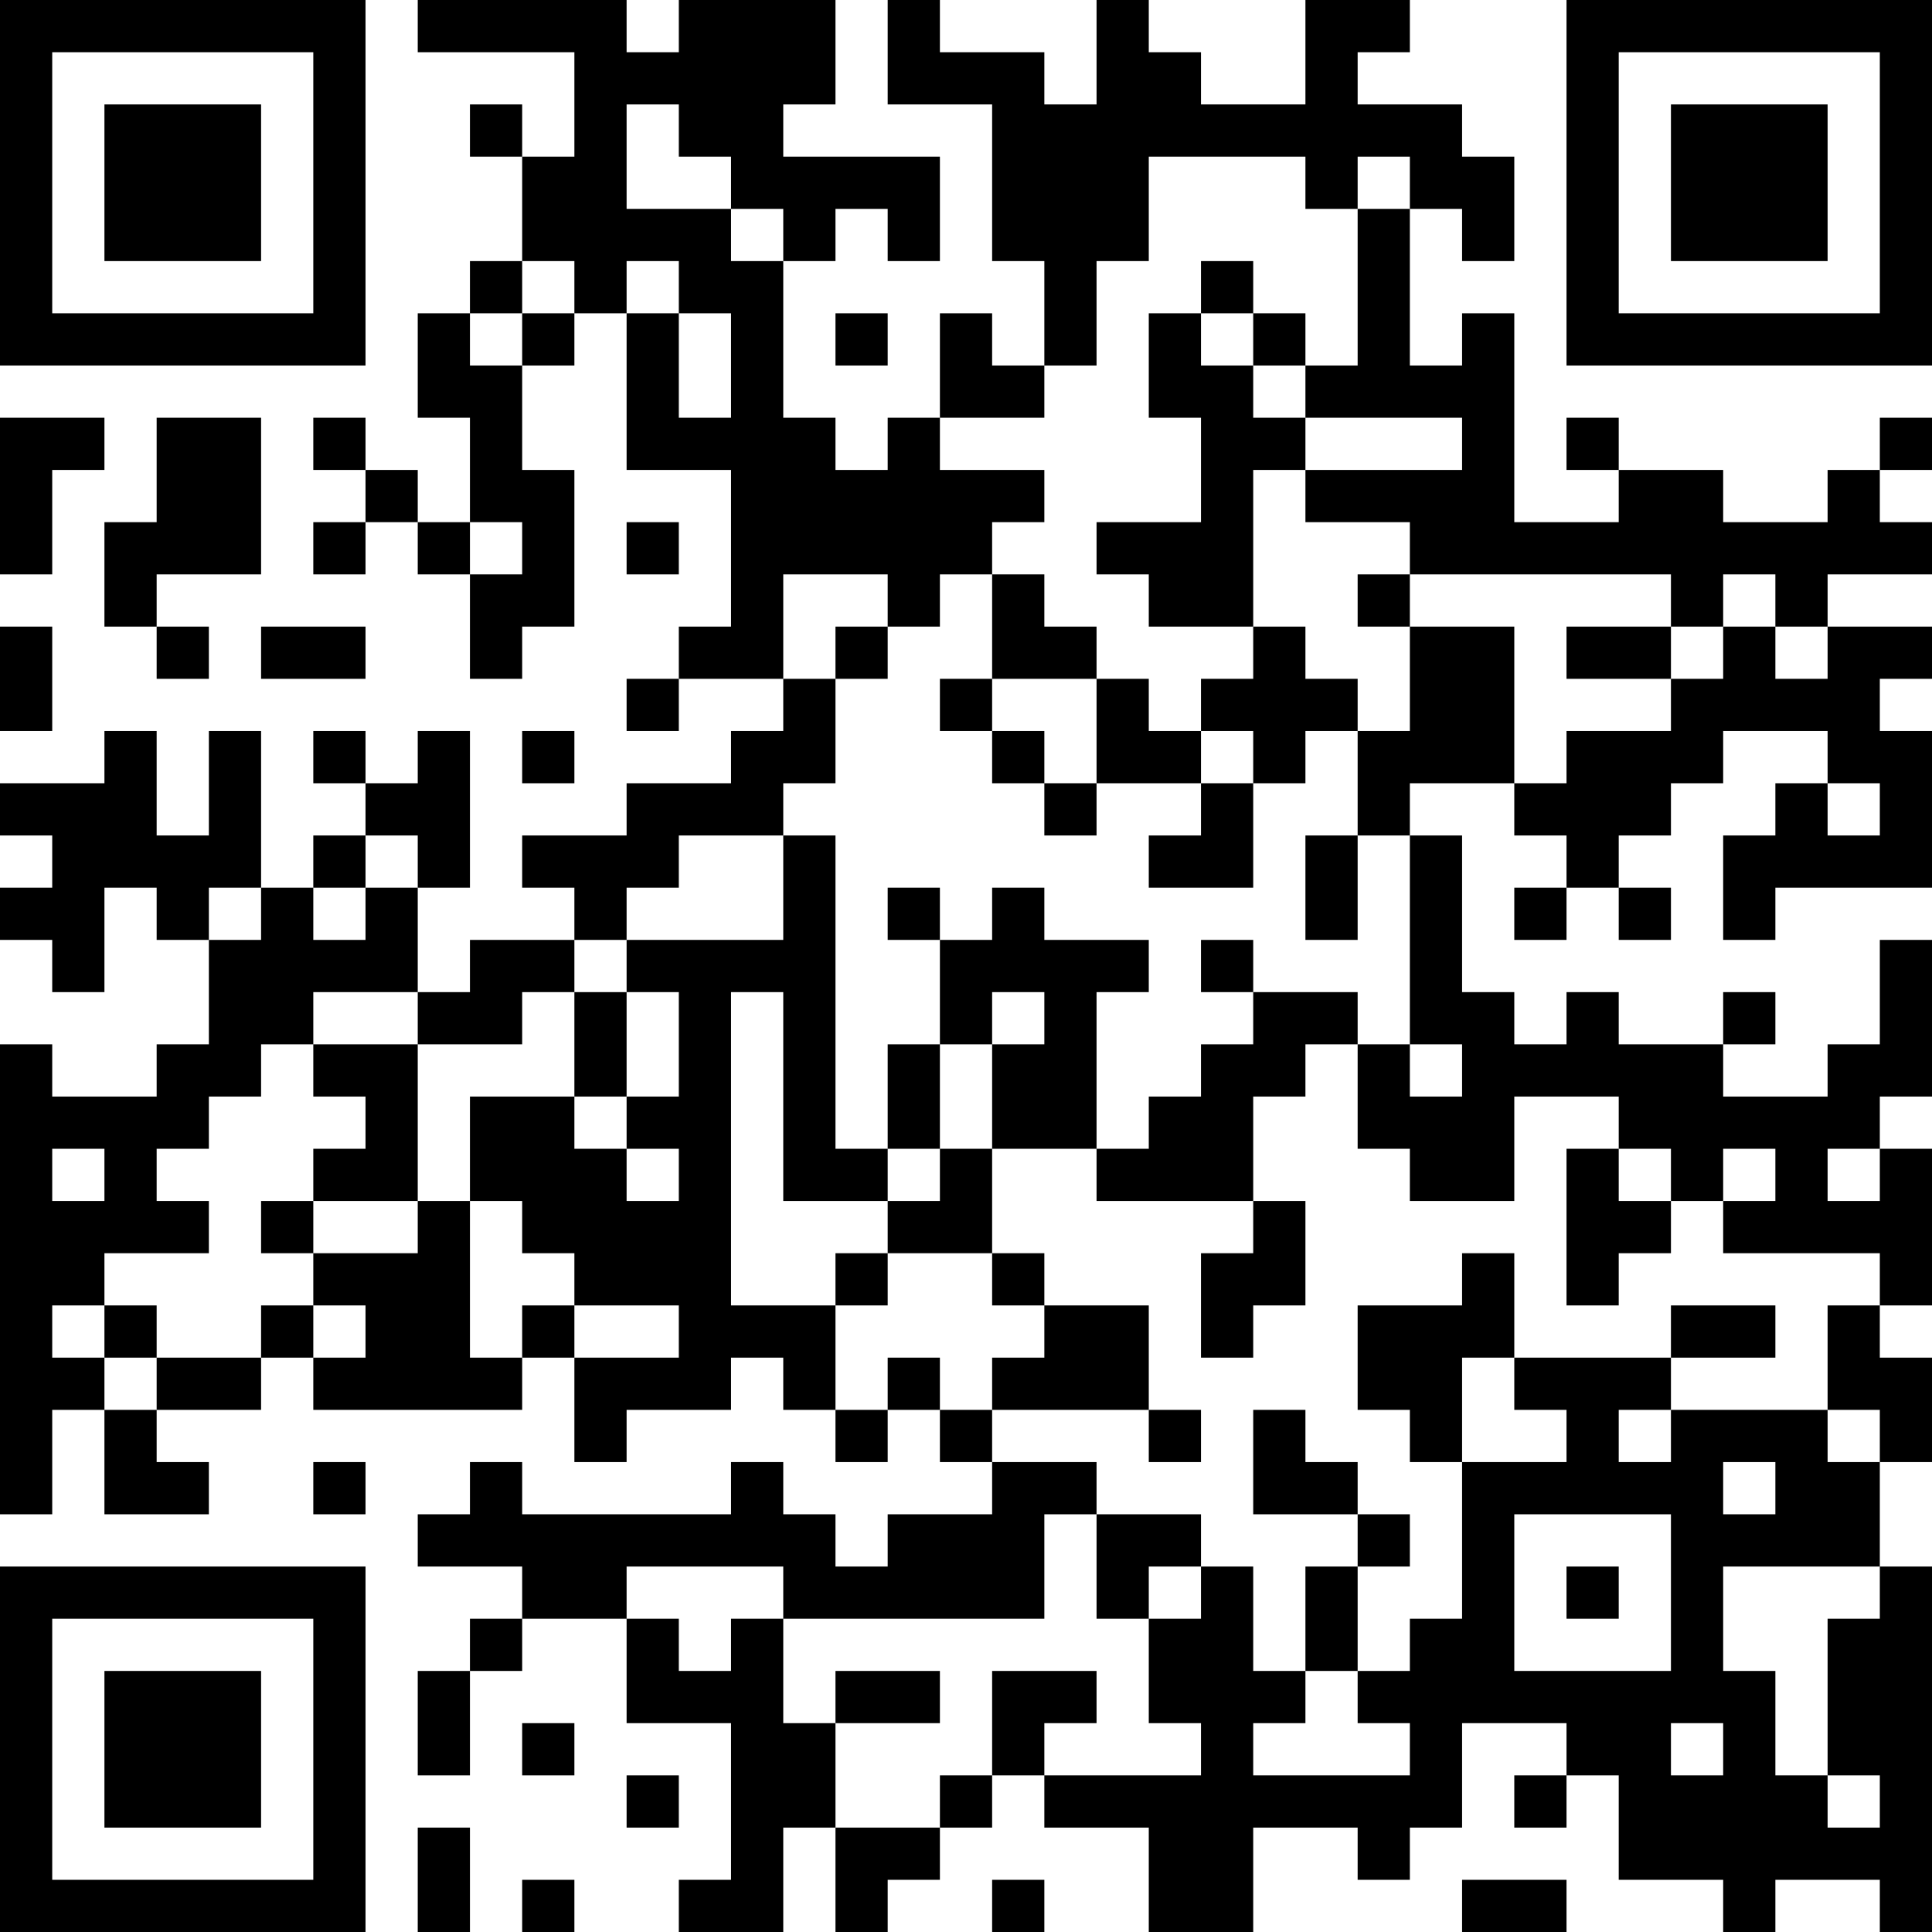 <?xml version="1.0" encoding="UTF-8"?>
<svg xmlns="http://www.w3.org/2000/svg" version="1.1" width="400" height="400" viewBox="0 0 400 400"><rect x="0" y="0" width="400" height="400" fill="#ffffff"/><g transform="scale(10.811)"><g transform="translate(0,0)"><path fill-rule="evenodd" d="M8 0L8 1L11 1L11 3L10 3L10 2L9 2L9 3L10 3L10 5L9 5L9 6L8 6L8 8L9 8L9 10L8 10L8 9L7 9L7 8L6 8L6 9L7 9L7 10L6 10L6 11L7 11L7 10L8 10L8 11L9 11L9 13L10 13L10 12L11 12L11 9L10 9L10 7L11 7L11 6L12 6L12 9L14 9L14 12L13 12L13 13L12 13L12 14L13 14L13 13L15 13L15 14L14 14L14 15L12 15L12 16L10 16L10 17L11 17L11 18L9 18L9 19L8 19L8 17L9 17L9 14L8 14L8 15L7 15L7 14L6 14L6 15L7 15L7 16L6 16L6 17L5 17L5 14L4 14L4 16L3 16L3 14L2 14L2 15L0 15L0 16L1 16L1 17L0 17L0 18L1 18L1 19L2 19L2 17L3 17L3 18L4 18L4 20L3 20L3 21L1 21L1 20L0 20L0 29L1 29L1 27L2 27L2 29L4 29L4 28L3 28L3 27L5 27L5 26L6 26L6 27L10 27L10 26L11 26L11 28L12 28L12 27L14 27L14 26L15 26L15 27L16 27L16 28L17 28L17 27L18 27L18 28L19 28L19 29L17 29L17 30L16 30L16 29L15 29L15 28L14 28L14 29L10 29L10 28L9 28L9 29L8 29L8 30L10 30L10 31L9 31L9 32L8 32L8 34L9 34L9 32L10 32L10 31L12 31L12 33L14 33L14 36L13 36L13 37L15 37L15 35L16 35L16 37L17 37L17 36L18 36L18 35L19 35L19 34L20 34L20 35L22 35L22 37L24 37L24 35L26 35L26 36L27 36L27 35L28 35L28 33L30 33L30 34L29 34L29 35L30 35L30 34L31 34L31 36L33 36L33 37L34 37L34 36L36 36L36 37L37 37L37 30L36 30L36 28L37 28L37 26L36 26L36 25L37 25L37 22L36 22L36 21L37 21L37 18L36 18L36 20L35 20L35 21L33 21L33 20L34 20L34 19L33 19L33 20L31 20L31 19L30 19L30 20L29 20L29 19L28 19L28 16L27 16L27 15L29 15L29 16L30 16L30 17L29 17L29 18L30 18L30 17L31 17L31 18L32 18L32 17L31 17L31 16L32 16L32 15L33 15L33 14L35 14L35 15L34 15L34 16L33 16L33 18L34 18L34 17L37 17L37 14L36 14L36 13L37 13L37 12L35 12L35 11L37 11L37 10L36 10L36 9L37 9L37 8L36 8L36 9L35 9L35 10L33 10L33 9L31 9L31 8L30 8L30 9L31 9L31 10L29 10L29 6L28 6L28 7L27 7L27 4L28 4L28 5L29 5L29 3L28 3L28 2L26 2L26 1L27 1L27 0L25 0L25 2L23 2L23 1L22 1L22 0L21 0L21 2L20 2L20 1L18 1L18 0L17 0L17 2L19 2L19 5L20 5L20 7L19 7L19 6L18 6L18 8L17 8L17 9L16 9L16 8L15 8L15 5L16 5L16 4L17 4L17 5L18 5L18 3L15 3L15 2L16 2L16 0L13 0L13 1L12 1L12 0ZM12 2L12 4L14 4L14 5L15 5L15 4L14 4L14 3L13 3L13 2ZM22 3L22 5L21 5L21 7L20 7L20 8L18 8L18 9L20 9L20 10L19 10L19 11L18 11L18 12L17 12L17 11L15 11L15 13L16 13L16 15L15 15L15 16L13 16L13 17L12 17L12 18L11 18L11 19L10 19L10 20L8 20L8 19L6 19L6 20L5 20L5 21L4 21L4 22L3 22L3 23L4 23L4 24L2 24L2 25L1 25L1 26L2 26L2 27L3 27L3 26L5 26L5 25L6 25L6 26L7 26L7 25L6 25L6 24L8 24L8 23L9 23L9 26L10 26L10 25L11 25L11 26L13 26L13 25L11 25L11 24L10 24L10 23L9 23L9 21L11 21L11 22L12 22L12 23L13 23L13 22L12 22L12 21L13 21L13 19L12 19L12 18L15 18L15 16L16 16L16 22L17 22L17 23L15 23L15 19L14 19L14 25L16 25L16 27L17 27L17 26L18 26L18 27L19 27L19 28L21 28L21 29L20 29L20 31L15 31L15 30L12 30L12 31L13 31L13 32L14 32L14 31L15 31L15 33L16 33L16 35L18 35L18 34L19 34L19 32L21 32L21 33L20 33L20 34L23 34L23 33L22 33L22 31L23 31L23 30L24 30L24 32L25 32L25 33L24 33L24 34L27 34L27 33L26 33L26 32L27 32L27 31L28 31L28 28L30 28L30 27L29 27L29 26L32 26L32 27L31 27L31 28L32 28L32 27L35 27L35 28L36 28L36 27L35 27L35 25L36 25L36 24L33 24L33 23L34 23L34 22L33 22L33 23L32 23L32 22L31 22L31 21L29 21L29 23L27 23L27 22L26 22L26 20L27 20L27 21L28 21L28 20L27 20L27 16L26 16L26 14L27 14L27 12L29 12L29 15L30 15L30 14L32 14L32 13L33 13L33 12L34 12L34 13L35 13L35 12L34 12L34 11L33 11L33 12L32 12L32 11L27 11L27 10L25 10L25 9L28 9L28 8L25 8L25 7L26 7L26 4L27 4L27 3L26 3L26 4L25 4L25 3ZM10 5L10 6L9 6L9 7L10 7L10 6L11 6L11 5ZM12 5L12 6L13 6L13 8L14 8L14 6L13 6L13 5ZM23 5L23 6L22 6L22 8L23 8L23 10L21 10L21 11L22 11L22 12L24 12L24 13L23 13L23 14L22 14L22 13L21 13L21 12L20 12L20 11L19 11L19 13L18 13L18 14L19 14L19 15L20 15L20 16L21 16L21 15L23 15L23 16L22 16L22 17L24 17L24 15L25 15L25 14L26 14L26 13L25 13L25 12L24 12L24 9L25 9L25 8L24 8L24 7L25 7L25 6L24 6L24 5ZM16 6L16 7L17 7L17 6ZM23 6L23 7L24 7L24 6ZM0 8L0 11L1 11L1 9L2 9L2 8ZM3 8L3 10L2 10L2 12L3 12L3 13L4 13L4 12L3 12L3 11L5 11L5 8ZM9 10L9 11L10 11L10 10ZM12 10L12 11L13 11L13 10ZM26 11L26 12L27 12L27 11ZM0 12L0 14L1 14L1 12ZM5 12L5 13L7 13L7 12ZM16 12L16 13L17 13L17 12ZM30 12L30 13L32 13L32 12ZM19 13L19 14L20 14L20 15L21 15L21 13ZM10 14L10 15L11 15L11 14ZM23 14L23 15L24 15L24 14ZM35 15L35 16L36 16L36 15ZM7 16L7 17L6 17L6 18L7 18L7 17L8 17L8 16ZM25 16L25 18L26 18L26 16ZM4 17L4 18L5 18L5 17ZM17 17L17 18L18 18L18 20L17 20L17 22L18 22L18 23L17 23L17 24L16 24L16 25L17 25L17 24L19 24L19 25L20 25L20 26L19 26L19 27L22 27L22 28L23 28L23 27L22 27L22 25L20 25L20 24L19 24L19 22L21 22L21 23L24 23L24 24L23 24L23 26L24 26L24 25L25 25L25 23L24 23L24 21L25 21L25 20L26 20L26 19L24 19L24 18L23 18L23 19L24 19L24 20L23 20L23 21L22 21L22 22L21 22L21 19L22 19L22 18L20 18L20 17L19 17L19 18L18 18L18 17ZM11 19L11 21L12 21L12 19ZM19 19L19 20L18 20L18 22L19 22L19 20L20 20L20 19ZM6 20L6 21L7 21L7 22L6 22L6 23L5 23L5 24L6 24L6 23L8 23L8 20ZM1 22L1 23L2 23L2 22ZM30 22L30 25L31 25L31 24L32 24L32 23L31 23L31 22ZM35 22L35 23L36 23L36 22ZM28 24L28 25L26 25L26 27L27 27L27 28L28 28L28 26L29 26L29 24ZM2 25L2 26L3 26L3 25ZM32 25L32 26L34 26L34 25ZM24 27L24 29L26 29L26 30L25 30L25 32L26 32L26 30L27 30L27 29L26 29L26 28L25 28L25 27ZM6 28L6 29L7 29L7 28ZM33 28L33 29L34 29L34 28ZM21 29L21 31L22 31L22 30L23 30L23 29ZM29 29L29 32L32 32L32 29ZM30 30L30 31L31 31L31 30ZM33 30L33 32L34 32L34 34L35 34L35 35L36 35L36 34L35 34L35 31L36 31L36 30ZM16 32L16 33L18 33L18 32ZM10 33L10 34L11 34L11 33ZM32 33L32 34L33 34L33 33ZM12 34L12 35L13 35L13 34ZM8 35L8 37L9 37L9 35ZM10 36L10 37L11 37L11 36ZM19 36L19 37L20 37L20 36ZM28 36L28 37L30 37L30 36ZM0 0L0 7L7 7L7 0ZM1 1L1 6L6 6L6 1ZM2 2L2 5L5 5L5 2ZM30 0L30 7L37 7L37 0ZM31 1L31 6L36 6L36 1ZM32 2L32 5L35 5L35 2ZM0 30L0 37L7 37L7 30ZM1 31L1 36L6 36L6 31ZM2 32L2 35L5 35L5 32Z" fill="#000000"/></g></g></svg>

